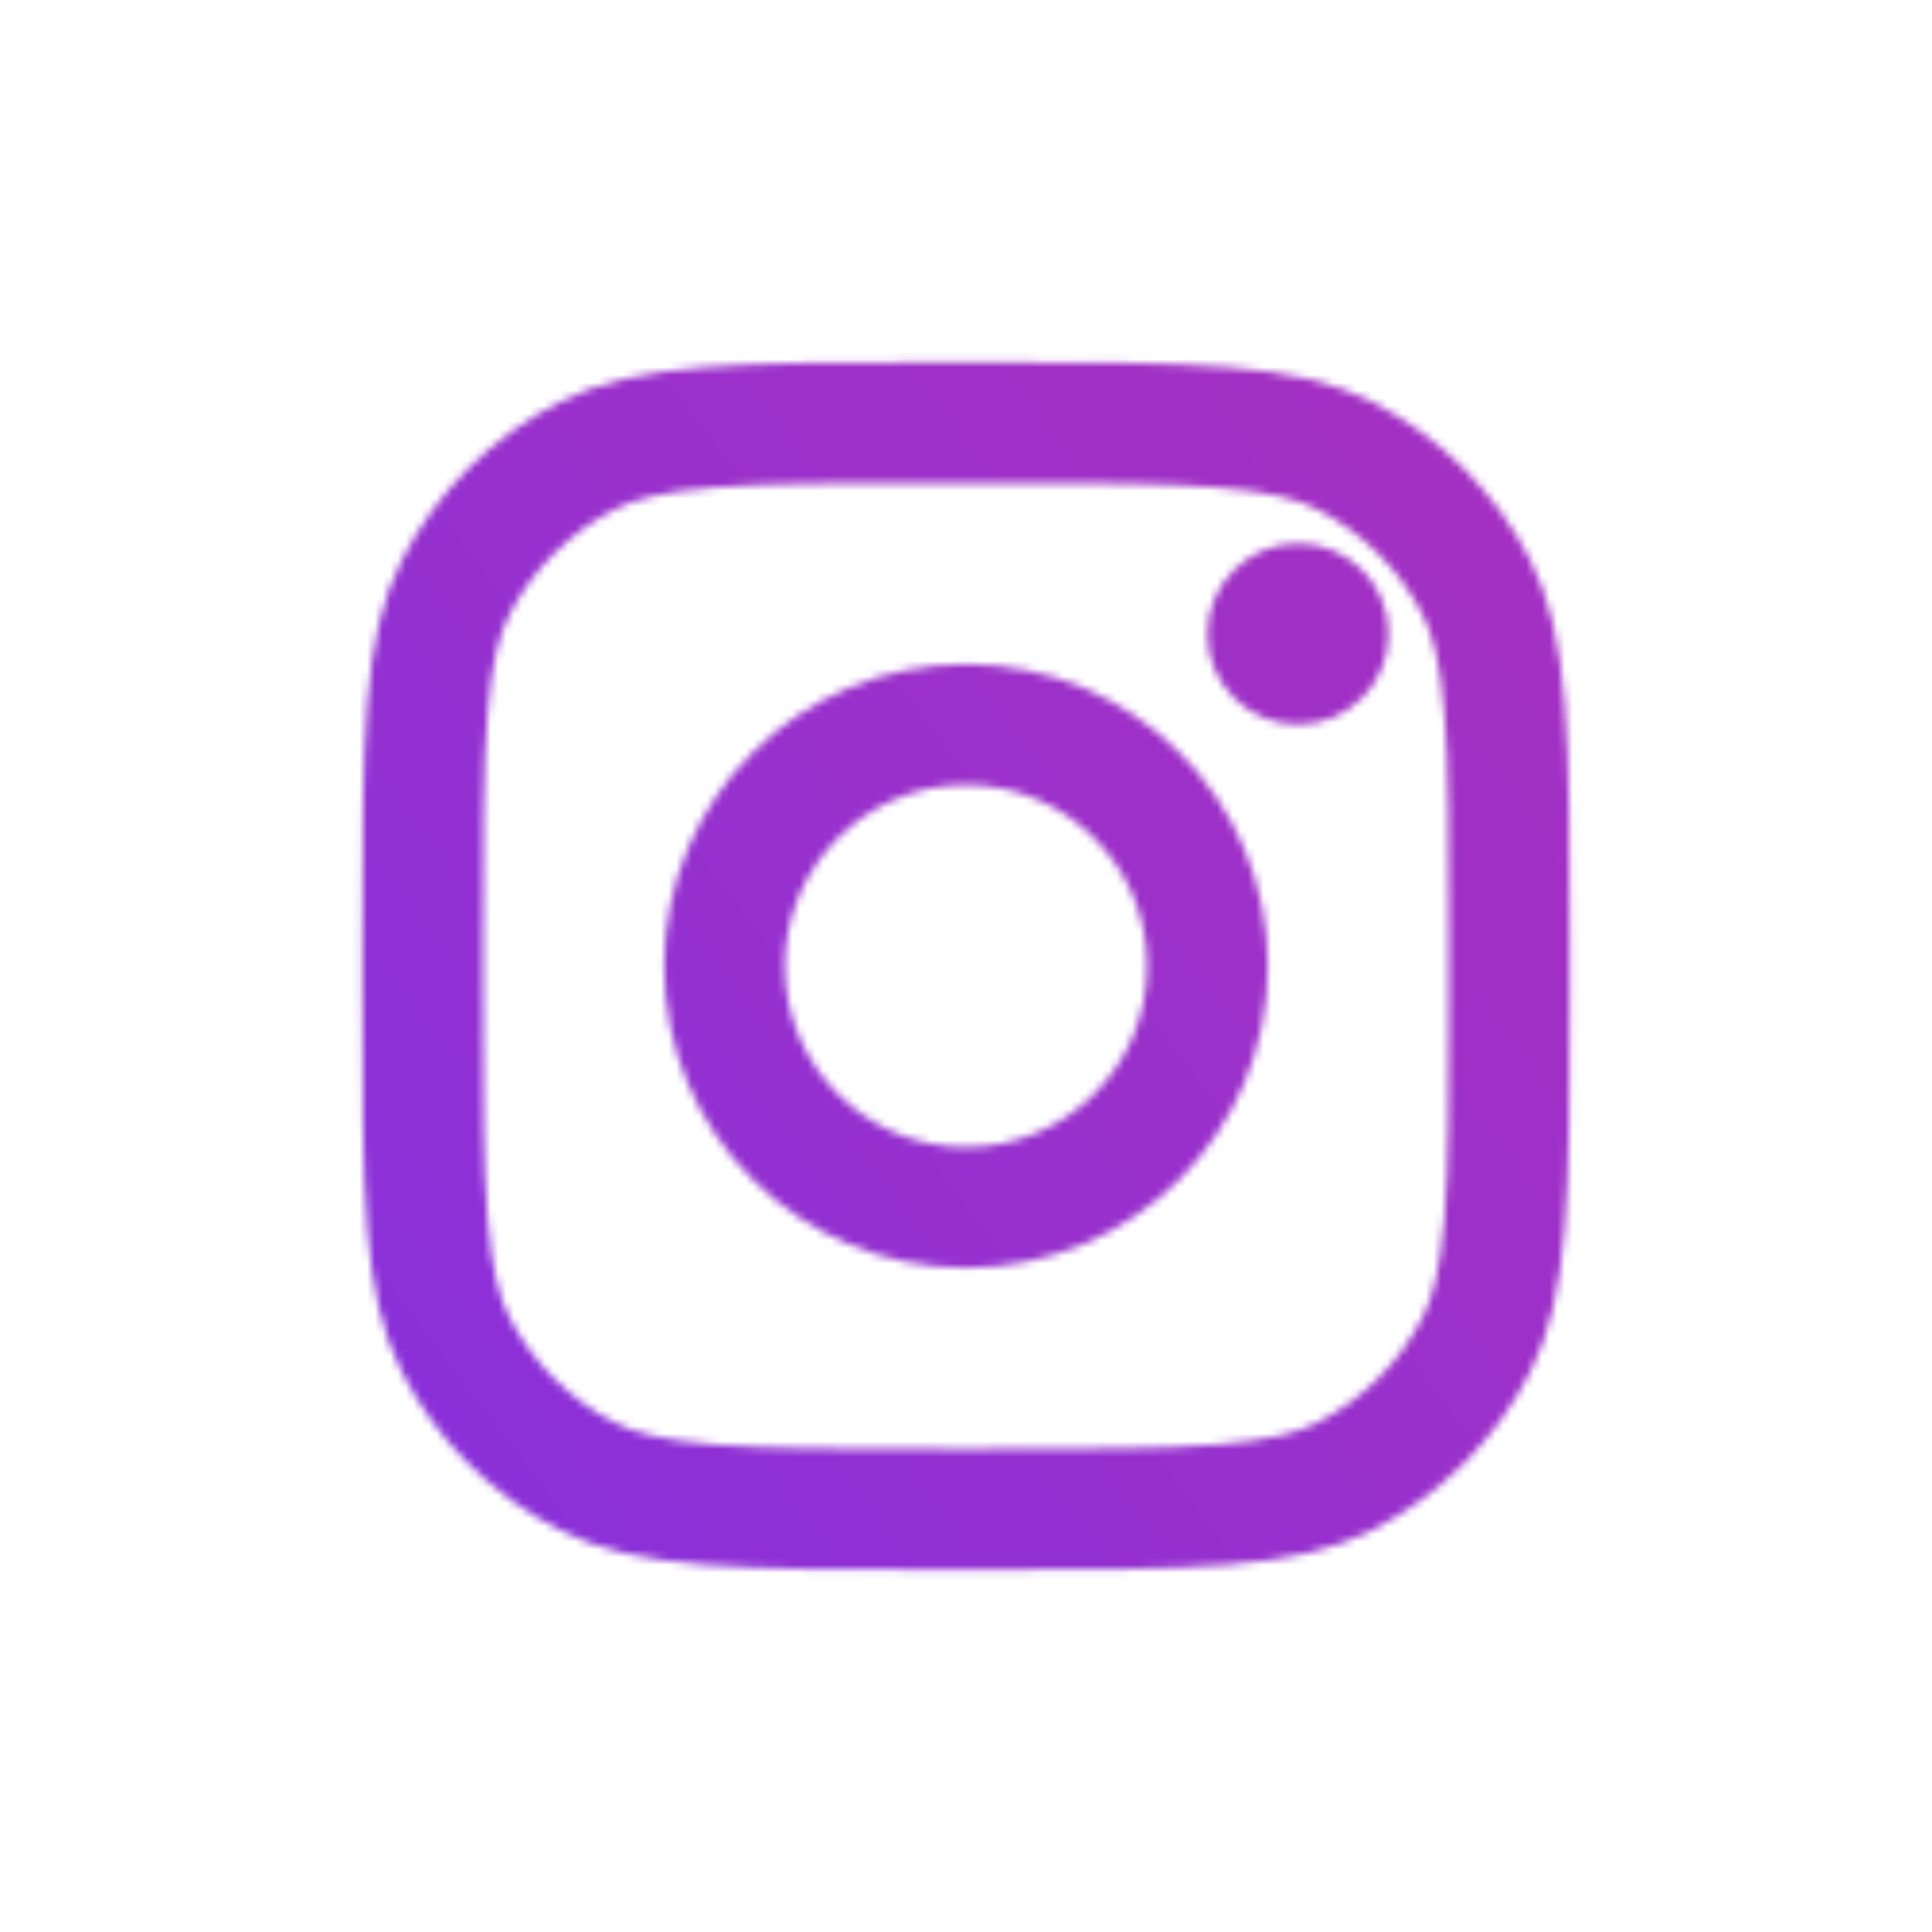 <?xml version="1.0" encoding="UTF-8"?> <svg xmlns="http://www.w3.org/2000/svg" width="250" height="250" viewBox="0 0 250 250" fill="none"> <mask id="mask0_47_81" style="mask-type:alpha" maskUnits="userSpaceOnUse" x="0" y="0" width="250" height="250"> <path d="M179.688 82.031C179.688 88.503 174.441 93.75 167.969 93.75C161.497 93.75 156.25 88.503 156.25 82.031C156.25 75.559 161.497 70.312 167.969 70.312C174.441 70.312 179.688 75.559 179.688 82.031Z" fill="white"></path> <path fill-rule="evenodd" clip-rule="evenodd" d="M125 164.062C146.574 164.062 164.062 146.574 164.062 125C164.062 103.426 146.574 85.938 125 85.938C103.426 85.938 85.938 103.426 85.938 125C85.938 146.574 103.426 164.062 125 164.062ZM125 148.438C137.944 148.438 148.438 137.944 148.438 125C148.438 112.056 137.944 101.562 125 101.562C112.056 101.562 101.562 112.056 101.562 125C101.562 137.944 112.056 148.438 125 148.438Z" fill="white"></path> <path fill-rule="evenodd" clip-rule="evenodd" d="M46.875 121.875C46.875 95.623 46.875 82.496 51.984 72.469C56.478 63.649 63.649 56.478 72.469 51.984C82.496 46.875 95.623 46.875 121.875 46.875H128.125C154.377 46.875 167.504 46.875 177.531 51.984C186.351 56.478 193.522 63.649 198.016 72.469C203.125 82.496 203.125 95.623 203.125 121.875V128.125C203.125 154.377 203.125 167.504 198.016 177.531C193.522 186.351 186.351 193.522 177.531 198.016C167.504 203.125 154.377 203.125 128.125 203.125H121.875C95.623 203.125 82.496 203.125 72.469 198.016C63.649 193.522 56.478 186.351 51.984 177.531C46.875 167.504 46.875 154.377 46.875 128.125V121.875ZM121.875 62.5H128.125C141.509 62.5 150.607 62.512 157.64 63.087C164.49 63.646 167.993 64.661 170.437 65.906C176.317 68.902 181.098 73.683 184.094 79.563C185.339 82.007 186.354 85.51 186.913 92.36C187.488 99.393 187.5 108.491 187.5 121.875V128.125C187.5 141.509 187.488 150.607 186.913 157.64C186.354 164.49 185.339 167.993 184.094 170.437C181.098 176.317 176.317 181.098 170.437 184.094C167.993 185.339 164.49 186.354 157.64 186.913C150.607 187.488 141.509 187.5 128.125 187.5H121.875C108.491 187.5 99.393 187.488 92.36 186.913C85.51 186.354 82.007 185.339 79.563 184.094C73.683 181.098 68.902 176.317 65.906 170.437C64.661 167.993 63.646 164.49 63.087 157.64C62.512 150.607 62.5 141.509 62.5 128.125V121.875C62.5 108.491 62.512 99.393 63.087 92.36C63.646 85.51 64.661 82.007 65.906 79.563C68.902 73.683 73.683 68.902 79.563 65.906C82.007 64.661 85.51 63.646 92.36 63.087C99.393 62.512 108.491 62.5 121.875 62.5Z" fill="white"></path> </mask> <g mask="url(#mask0_47_81)"> <rect x="-259" y="39" width="635" height="348" fill="url(#paint0_linear_47_81)"></rect> </g> <defs> <linearGradient id="paint0_linear_47_81" x1="-240.659" y1="387" x2="317.691" y2="-37.665" gradientUnits="userSpaceOnUse"> <stop stop-color="#682FF8"></stop> <stop offset="0.067" stop-color="#692FF7"></stop> <stop offset="0.133" stop-color="#6A2FF6"></stop> <stop offset="0.2" stop-color="#6D2FF3"></stop> <stop offset="0.267" stop-color="#722FEF"></stop> <stop offset="0.333" stop-color="#772FEA"></stop> <stop offset="0.4" stop-color="#7E2FE4"></stop> <stop offset="0.467" stop-color="#852FDD"></stop> <stop offset="0.533" stop-color="#8D30D7"></stop> <stop offset="0.6" stop-color="#9430D0"></stop> <stop offset="0.667" stop-color="#9B30CA"></stop> <stop offset="0.733" stop-color="#A030C5"></stop> <stop offset="0.8" stop-color="#A530C1"></stop> <stop offset="0.867" stop-color="#A830BE"></stop> <stop offset="0.933" stop-color="#A930BD"></stop> <stop offset="1" stop-color="#AA30BC"></stop> </linearGradient> </defs> </svg> 